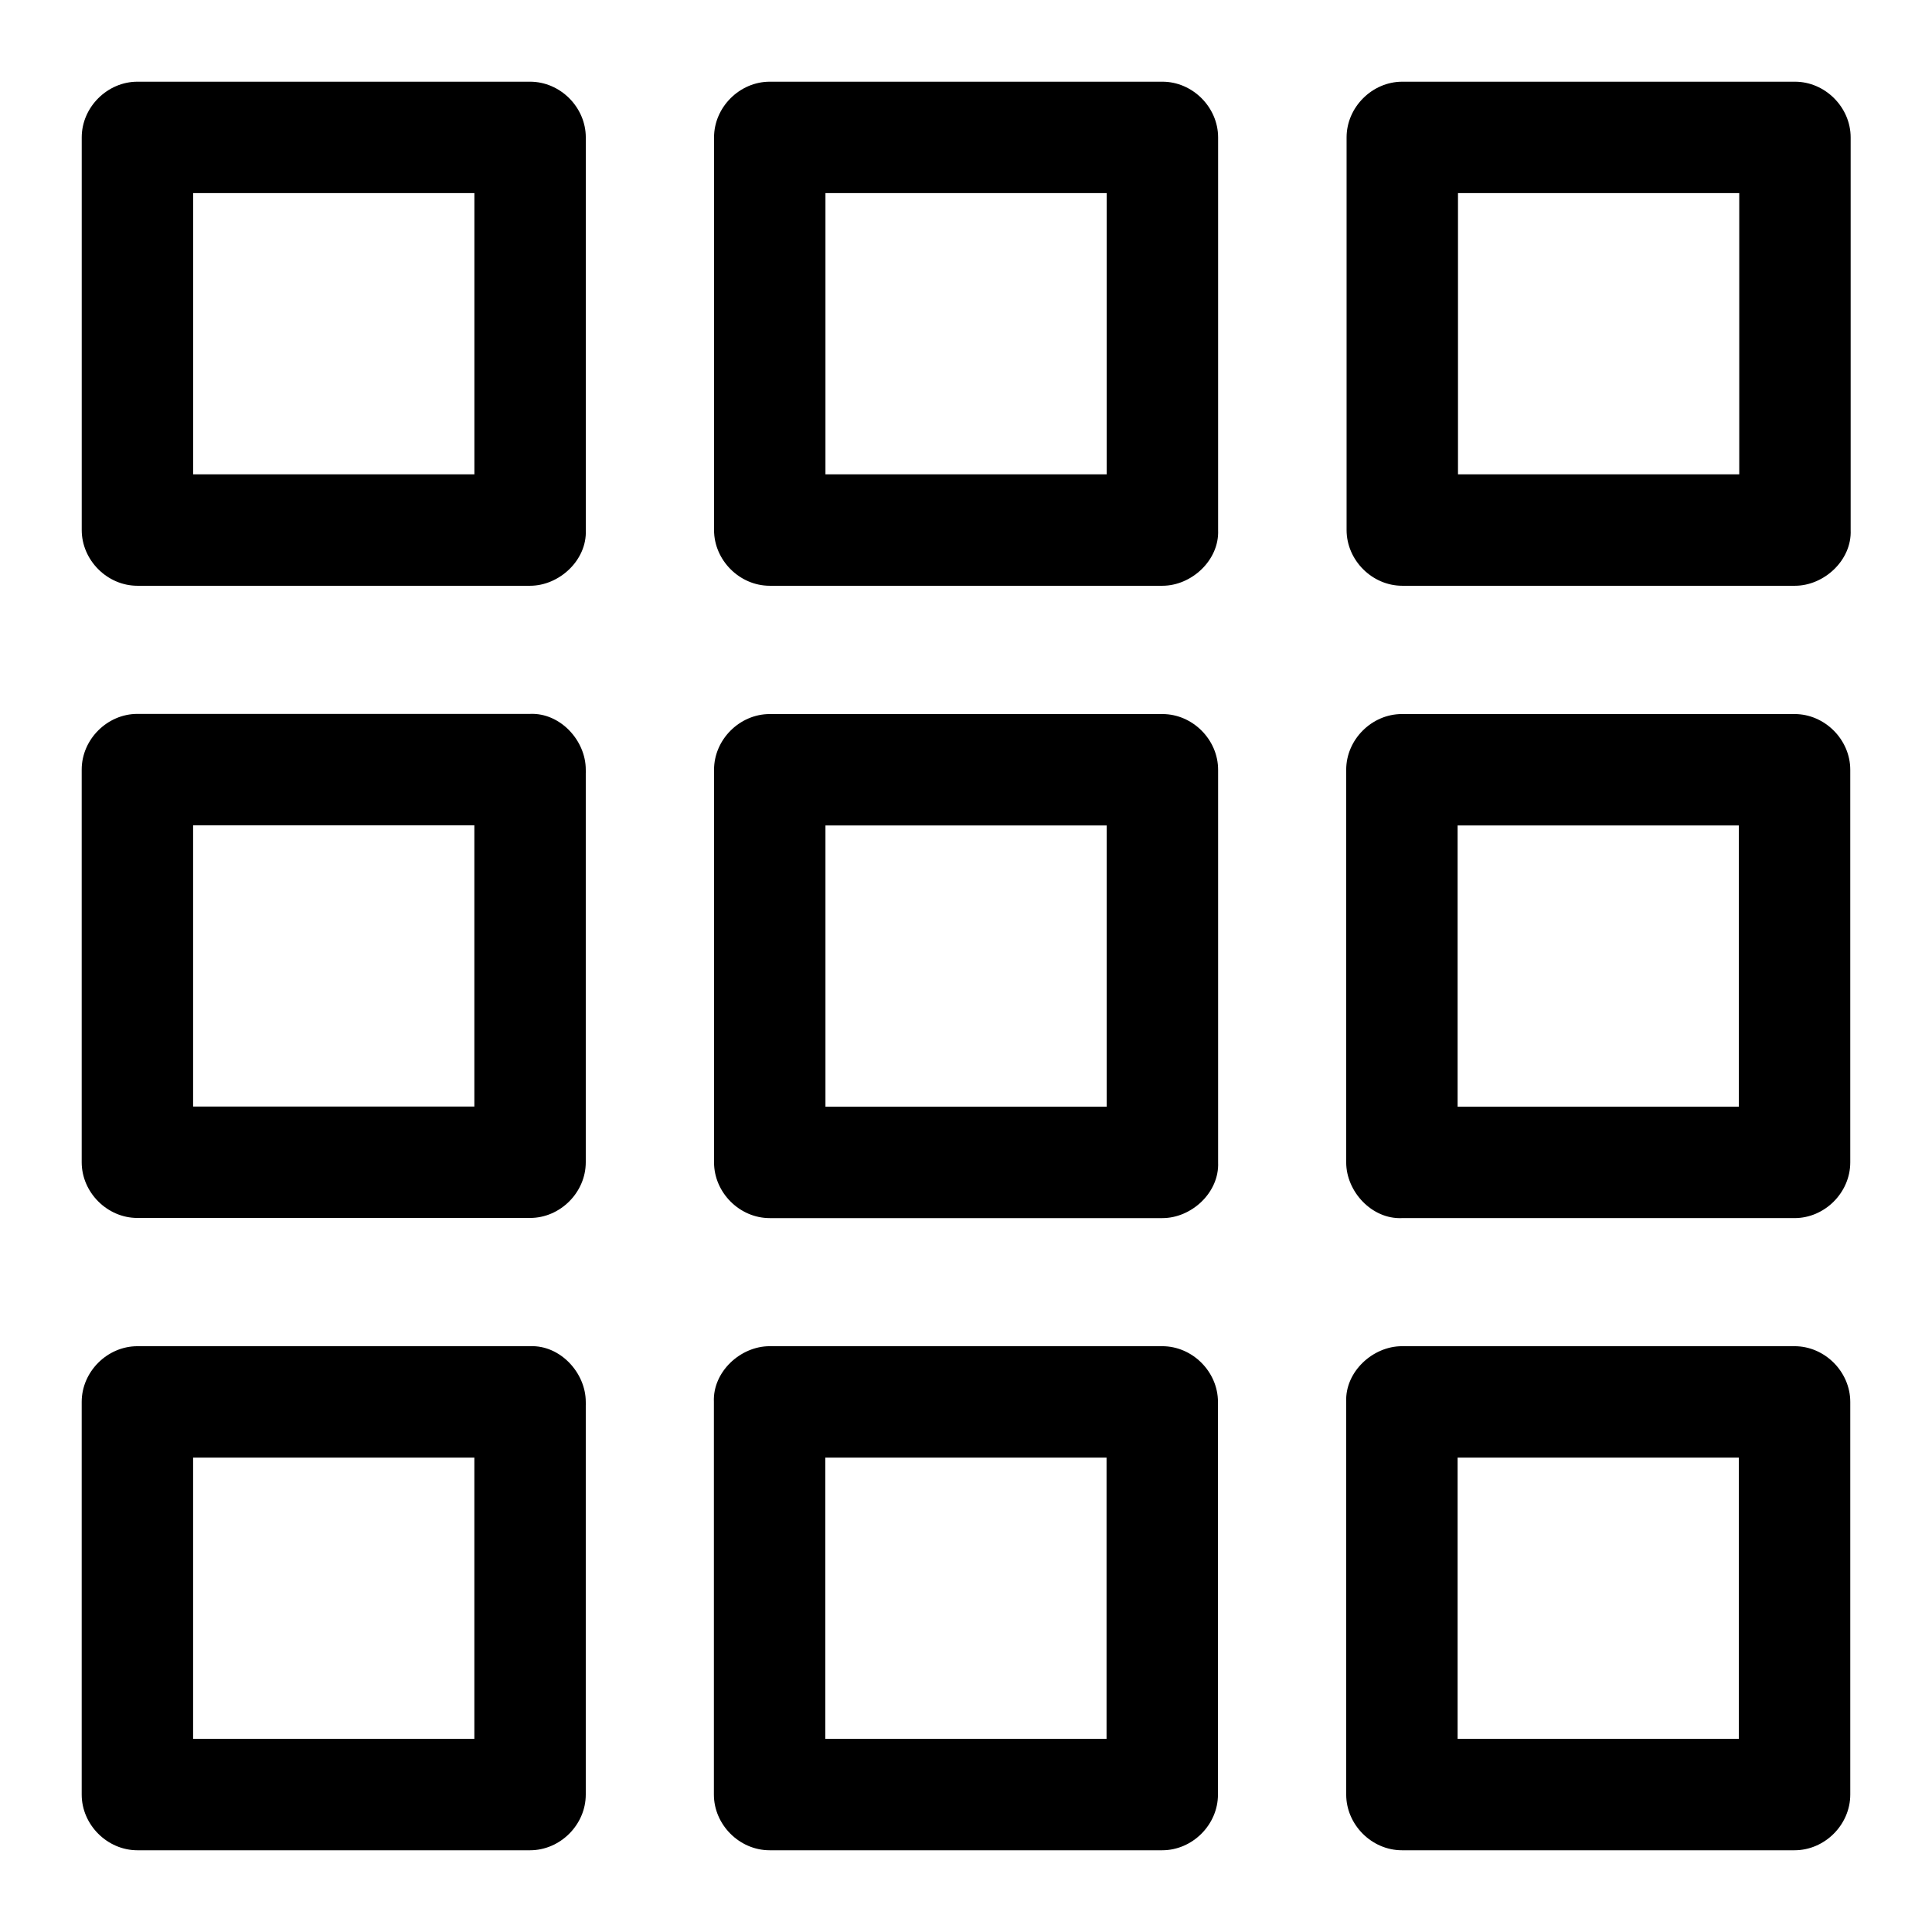<?xml version="1.0" encoding="UTF-8"?>
<!-- Uploaded to: SVG Repo, www.svgrepo.com, Generator: SVG Repo Mixer Tools -->
<svg fill="#000000" width="800px" height="800px" version="1.1" viewBox="144 144 512 512" xmlns="http://www.w3.org/2000/svg">
 <g>
  <path d="m284.48 269.71h-35.129-56.039-12.891c4.922 4.922 9.84 9.84 14.762 14.762v-35.129-56.039-12.891c-4.922 4.922-9.84 9.84-14.762 14.762h35.129 56.039 12.891c-4.922-4.922-9.84-9.84-14.762-14.762v35.129 56.039 12.891c0 7.723 6.789 15.105 14.762 14.762 8.02-0.344 14.762-6.496 14.762-14.762v-35.129-56.039-12.891c0-7.969-6.742-14.762-14.762-14.762h-35.129-56.039-12.891c-7.969 0-14.762 6.742-14.762 14.762v35.129 56.039 12.891c0 7.969 6.742 14.762 14.762 14.762h35.129 56.039 12.891c7.723 0 15.105-6.789 14.762-14.762-0.395-8.02-6.496-14.762-14.762-14.762z"/>
  <path d="m452.05 269.71h-35.129-56.039-12.891c4.922 4.922 9.84 9.84 14.762 14.762v-35.129-56.039-12.891c-4.922 4.922-9.84 9.84-14.762 14.762h35.129 56.039 12.891c-4.922-4.922-9.84-9.84-14.762-14.762v35.129 56.039 12.891c0 7.723 6.789 15.105 14.762 14.762 8.02-0.344 14.762-6.496 14.762-14.762v-35.129-56.039-12.891c0-7.969-6.742-14.762-14.762-14.762h-35.129-56.039-12.891c-7.969 0-14.762 6.742-14.762 14.762v35.129 56.039 12.891c0 7.969 6.742 14.762 14.762 14.762h35.129 56.039 12.891c7.723 0 15.105-6.789 14.762-14.762-0.344-8.02-6.496-14.762-14.762-14.762z"/>
  <path d="m619.68 269.71h-35.129-56.039-12.891c4.922 4.922 9.84 9.84 14.762 14.762v-35.129-56.039-12.891c-4.922 4.922-9.84 9.84-14.762 14.762h35.129 56.039 12.891c-4.922-4.922-9.84-9.84-14.762-14.762v35.129 56.039 12.891c0 7.723 6.789 15.105 14.762 14.762 8.02-0.344 14.762-6.496 14.762-14.762v-35.129-56.039-12.891c0-7.969-6.742-14.762-14.762-14.762h-35.129-56.039-12.891c-7.969 0-14.762 6.742-14.762 14.762v35.129 56.039 12.891c0 7.969 6.742 14.762 14.762 14.762h35.129 56.039 12.891c7.723 0 15.105-6.789 14.762-14.762-0.395-8.02-6.496-14.762-14.762-14.762z"/>
  <path d="m269.71 515.52v35.129 56.039 12.891c4.922-4.922 9.84-9.84 14.762-14.762h-35.129-56.039-12.891c4.922 4.922 9.84 9.84 14.762 14.762v-35.129-56.039-12.891c-4.922 4.922-9.84 9.84-14.762 14.762h35.129 56.039 12.891c7.723 0 15.105-6.789 14.762-14.762-0.344-8.02-6.496-14.762-14.762-14.762h-35.129-56.039-12.891c-7.969 0-14.762 6.742-14.762 14.762v35.129 56.039 12.891c0 7.969 6.742 14.762 14.762 14.762h35.129 56.039 12.891c7.969 0 14.762-6.742 14.762-14.762v-35.129-56.039-12.891c0-7.723-6.789-15.105-14.762-14.762-8.02 0.395-14.762 6.496-14.762 14.762z"/>
  <path d="m269.71 347.95v35.129 56.039 12.891l14.762-14.762h-35.129-56.039-12.891c4.922 4.922 9.84 9.84 14.762 14.762v-35.129-56.039-12.891l-14.762 14.762h35.129 56.039 12.891c7.723 0 15.105-6.789 14.762-14.762-0.344-8.02-6.496-14.762-14.762-14.762h-35.129-56.039-12.891c-7.969 0-14.762 6.742-14.762 14.762v35.129 56.039 12.891c0 7.969 6.742 14.762 14.762 14.762h35.129 56.039 12.891c7.969 0 14.762-6.742 14.762-14.762v-35.129-56.039-12.891c0-7.723-6.789-15.105-14.762-14.762-8.02 0.344-14.762 6.496-14.762 14.762z"/>
  <path d="m515.52 530.28h35.129 56.039 12.891l-14.762-14.762v35.129 56.039 12.891l14.762-14.762h-35.129-56.039-12.891l14.762 14.762v-35.129-56.039-12.891c0-7.723-6.789-15.105-14.762-14.762-8.02 0.344-14.762 6.496-14.762 14.762v35.129 56.039 12.891c0 7.969 6.742 14.762 14.762 14.762h35.129 56.039 12.891c7.969 0 14.762-6.742 14.762-14.762v-35.129-56.039-12.891c0-7.969-6.742-14.762-14.762-14.762h-35.129-56.039-12.891c-7.723 0-15.105 6.789-14.762 14.762 0.395 8.02 6.496 14.762 14.762 14.762z"/>
  <path d="m347.95 530.28h35.129 56.039 12.891c-4.922-4.922-9.84-9.84-14.762-14.762v35.129 56.039 12.891c4.922-4.922 9.84-9.84 14.762-14.762h-35.129-56.039-12.891c4.922 4.922 9.84 9.84 14.762 14.762v-35.129-56.039-12.891c0-7.723-6.789-15.105-14.762-14.762-8.02 0.344-14.762 6.496-14.762 14.762v35.129 56.039 12.891c0 7.969 6.742 14.762 14.762 14.762h35.129 56.039 12.891c7.969 0 14.762-6.742 14.762-14.762v-35.129-56.039-12.891c0-7.969-6.742-14.762-14.762-14.762h-35.129-56.039-12.891c-7.723 0-15.105 6.789-14.762 14.762 0.344 8.02 6.496 14.762 14.762 14.762z"/>
  <path d="m530.28 452.05v-35.129-56.039-12.891c-4.922 4.922-9.84 9.84-14.762 14.762h35.129 56.039 12.891c-4.922-4.922-9.84-9.84-14.762-14.762v35.129 56.039 12.891c4.922-4.922 9.84-9.84 14.762-14.762h-35.129-56.039-12.891c-7.723 0-15.105 6.789-14.762 14.762 0.344 8.02 6.496 14.762 14.762 14.762h35.129 56.039 12.891c7.969 0 14.762-6.742 14.762-14.762v-35.129-56.039-12.891c0-7.969-6.742-14.762-14.762-14.762h-35.129-56.039-12.891c-7.969 0-14.762 6.742-14.762 14.762v35.129 56.039 12.891c0 7.723 6.789 15.105 14.762 14.762 8.02-0.344 14.762-6.496 14.762-14.762z"/>
  <path d="m452.05 437.29h-35.129-56.039-12.891c4.922 4.922 9.84 9.84 14.762 14.762v-35.129-56.039-12.891l-14.762 14.762h35.129 56.039 12.891c-4.922-4.922-9.84-9.84-14.762-14.762v35.129 56.039 12.891c0 7.723 6.789 15.105 14.762 14.762 8.02-0.344 14.762-6.496 14.762-14.762v-35.129-56.039-12.891c0-7.969-6.742-14.762-14.762-14.762h-35.129-56.039-12.891c-7.969 0-14.762 6.742-14.762 14.762v35.129 56.039 12.891c0 7.969 6.742 14.762 14.762 14.762h35.129 56.039 12.891c7.723 0 15.105-6.789 14.762-14.762-0.344-7.973-6.496-14.762-14.762-14.762z"/>
 </g>
</svg>
